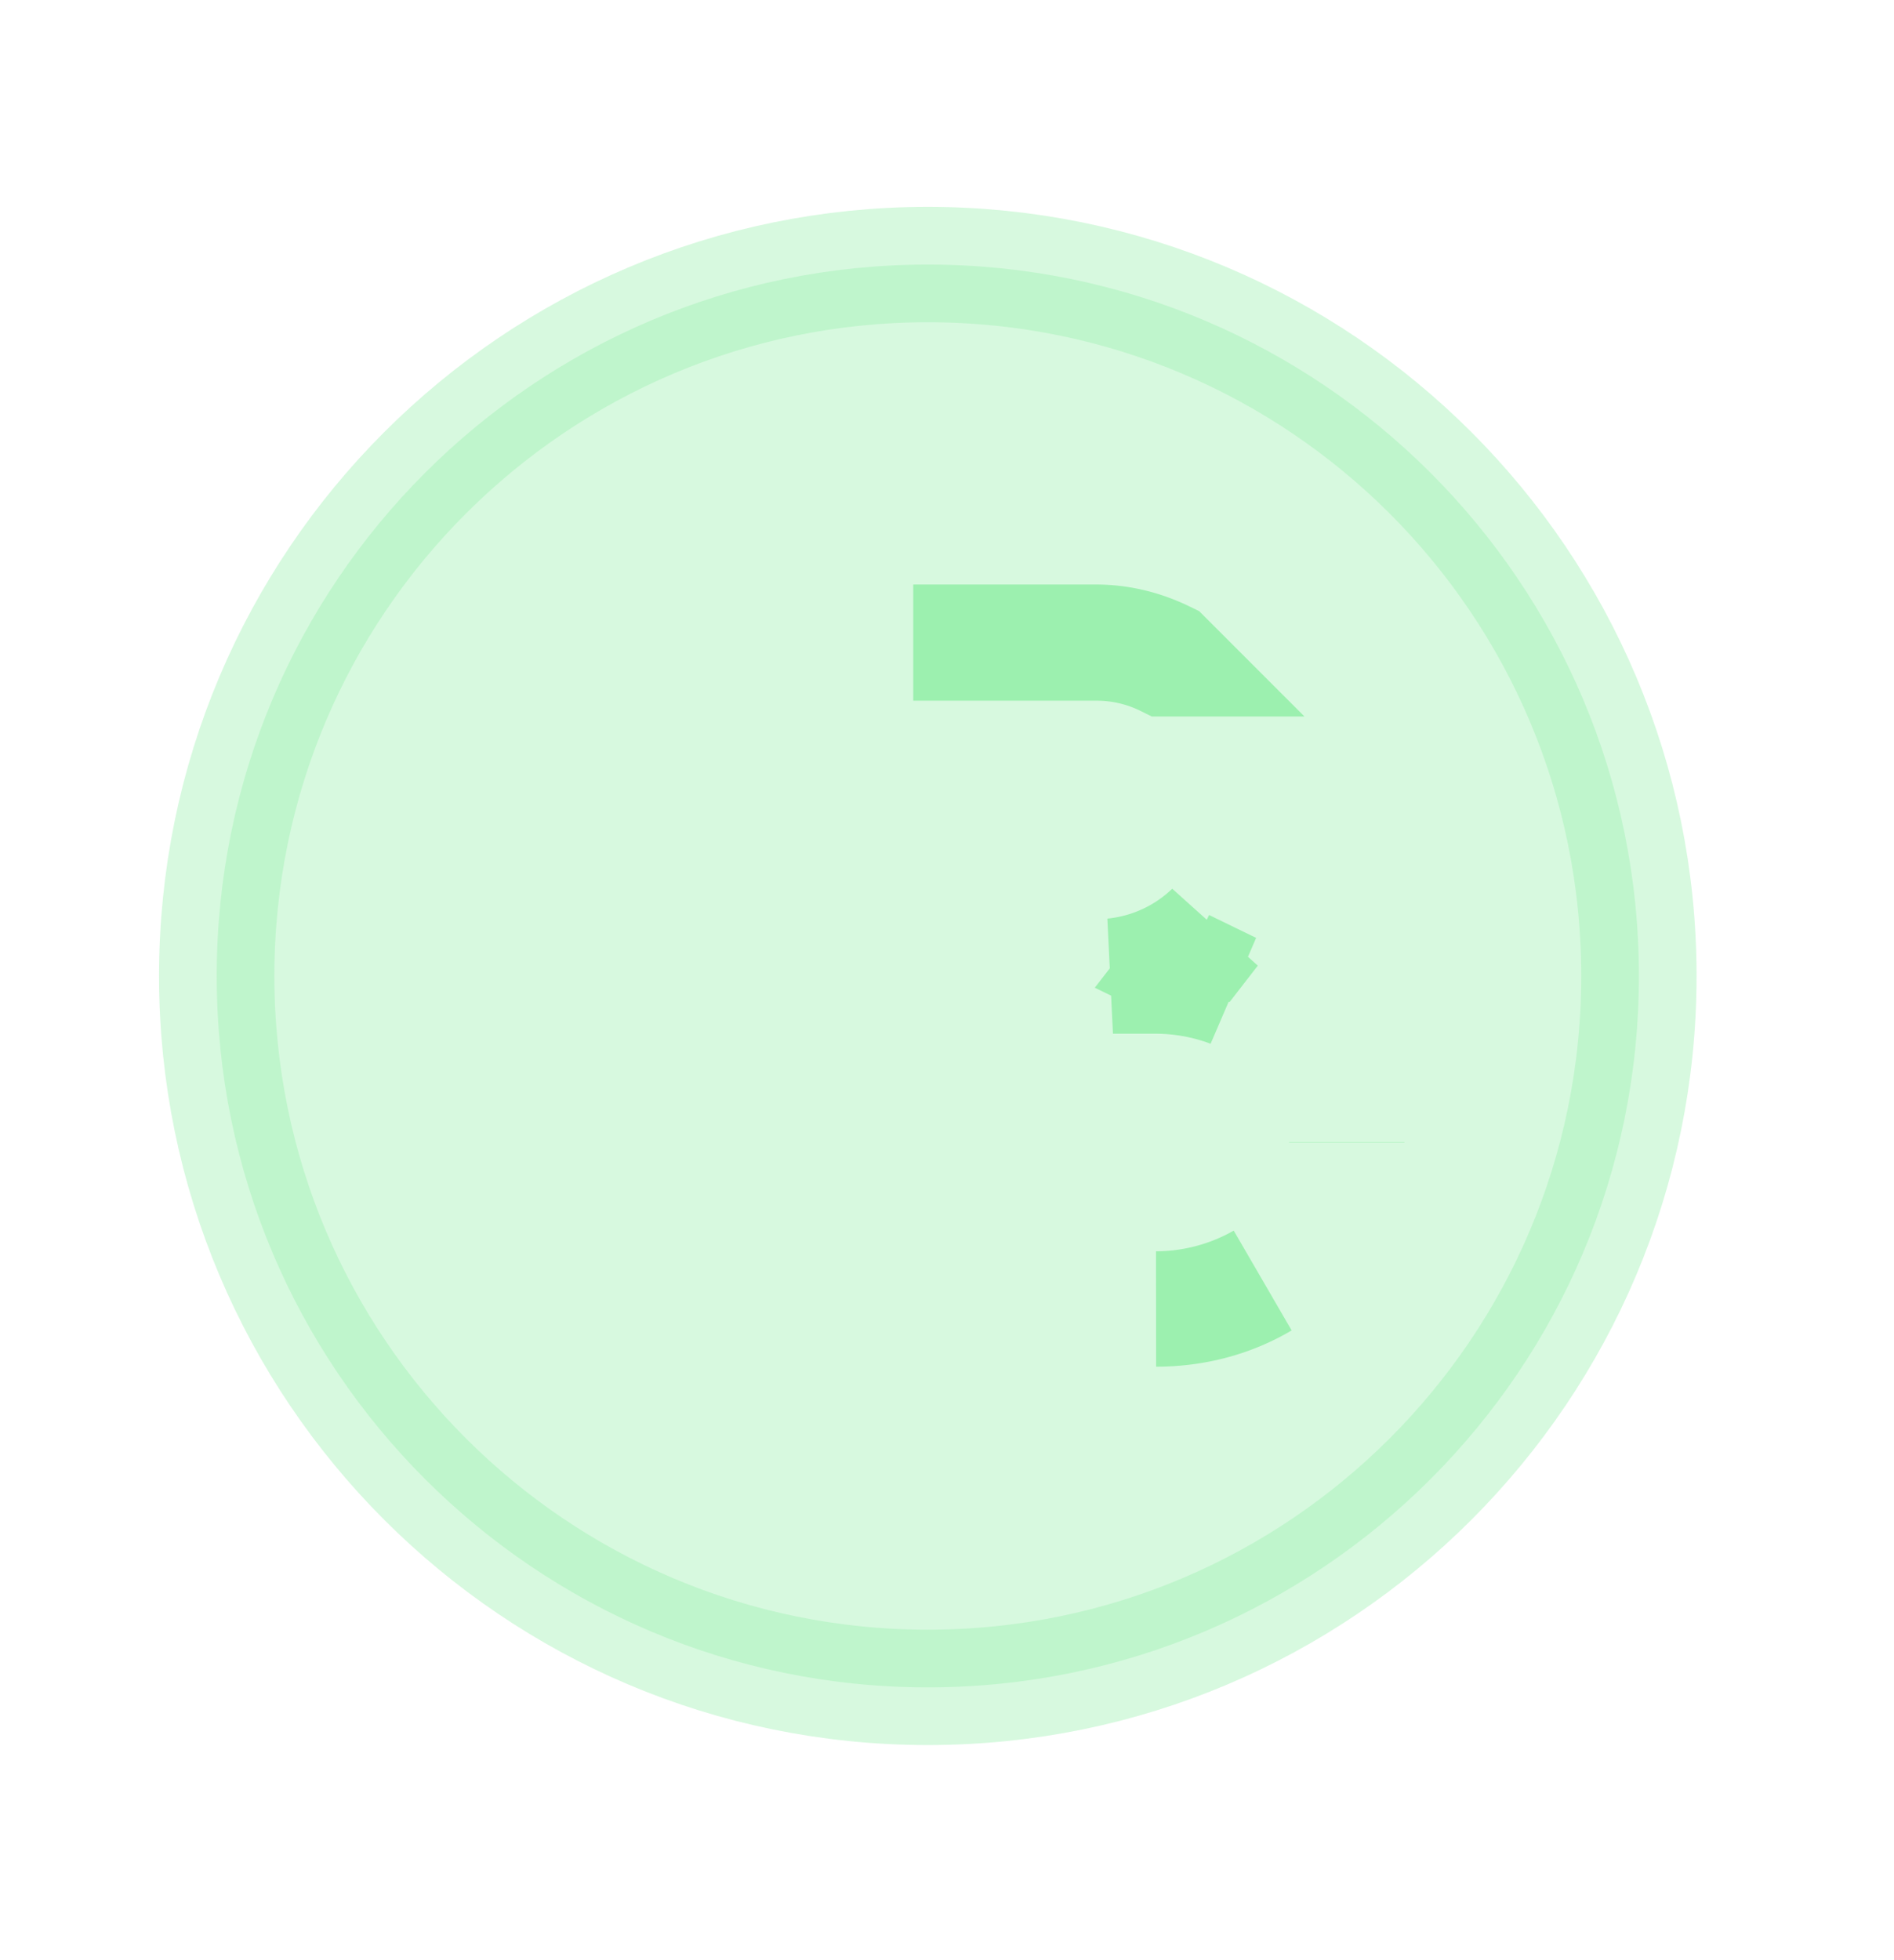 <svg width="29" height="30" fill="none" xmlns="http://www.w3.org/2000/svg"><path opacity=".4" d="M25.094 14.937c0 6.014-4.874 10.888-10.888 10.888-6.013 0-10.888-4.874-10.888-10.888 0-6.013 4.875-10.888 10.888-10.888 6.014 0 10.888 4.875 10.888 10.888z" fill="#9CF0AF" stroke="#9CF0AF" stroke-width="1.766"/><path d="M17.041 14.938a2.549 2.549 0 001.52-.7l-.434.56.72.35a3.28 3.28 0 00-1.145-.21h-.66zm3.58 2.548a2.448 2.448 0 000-.006v.006zm-2.919 2.548a3.3 3.3 0 001.625-.432c-.456.27-1.01.432-1.625.432zm.14-9.951a2.394 2.394 0 00-1.046-.242h-1.93v-.012h1.917c.37 0 .731.092 1.059.254z" fill="#9CF0AF" stroke="#9CF0AF" stroke-width="1.766"/></svg>
